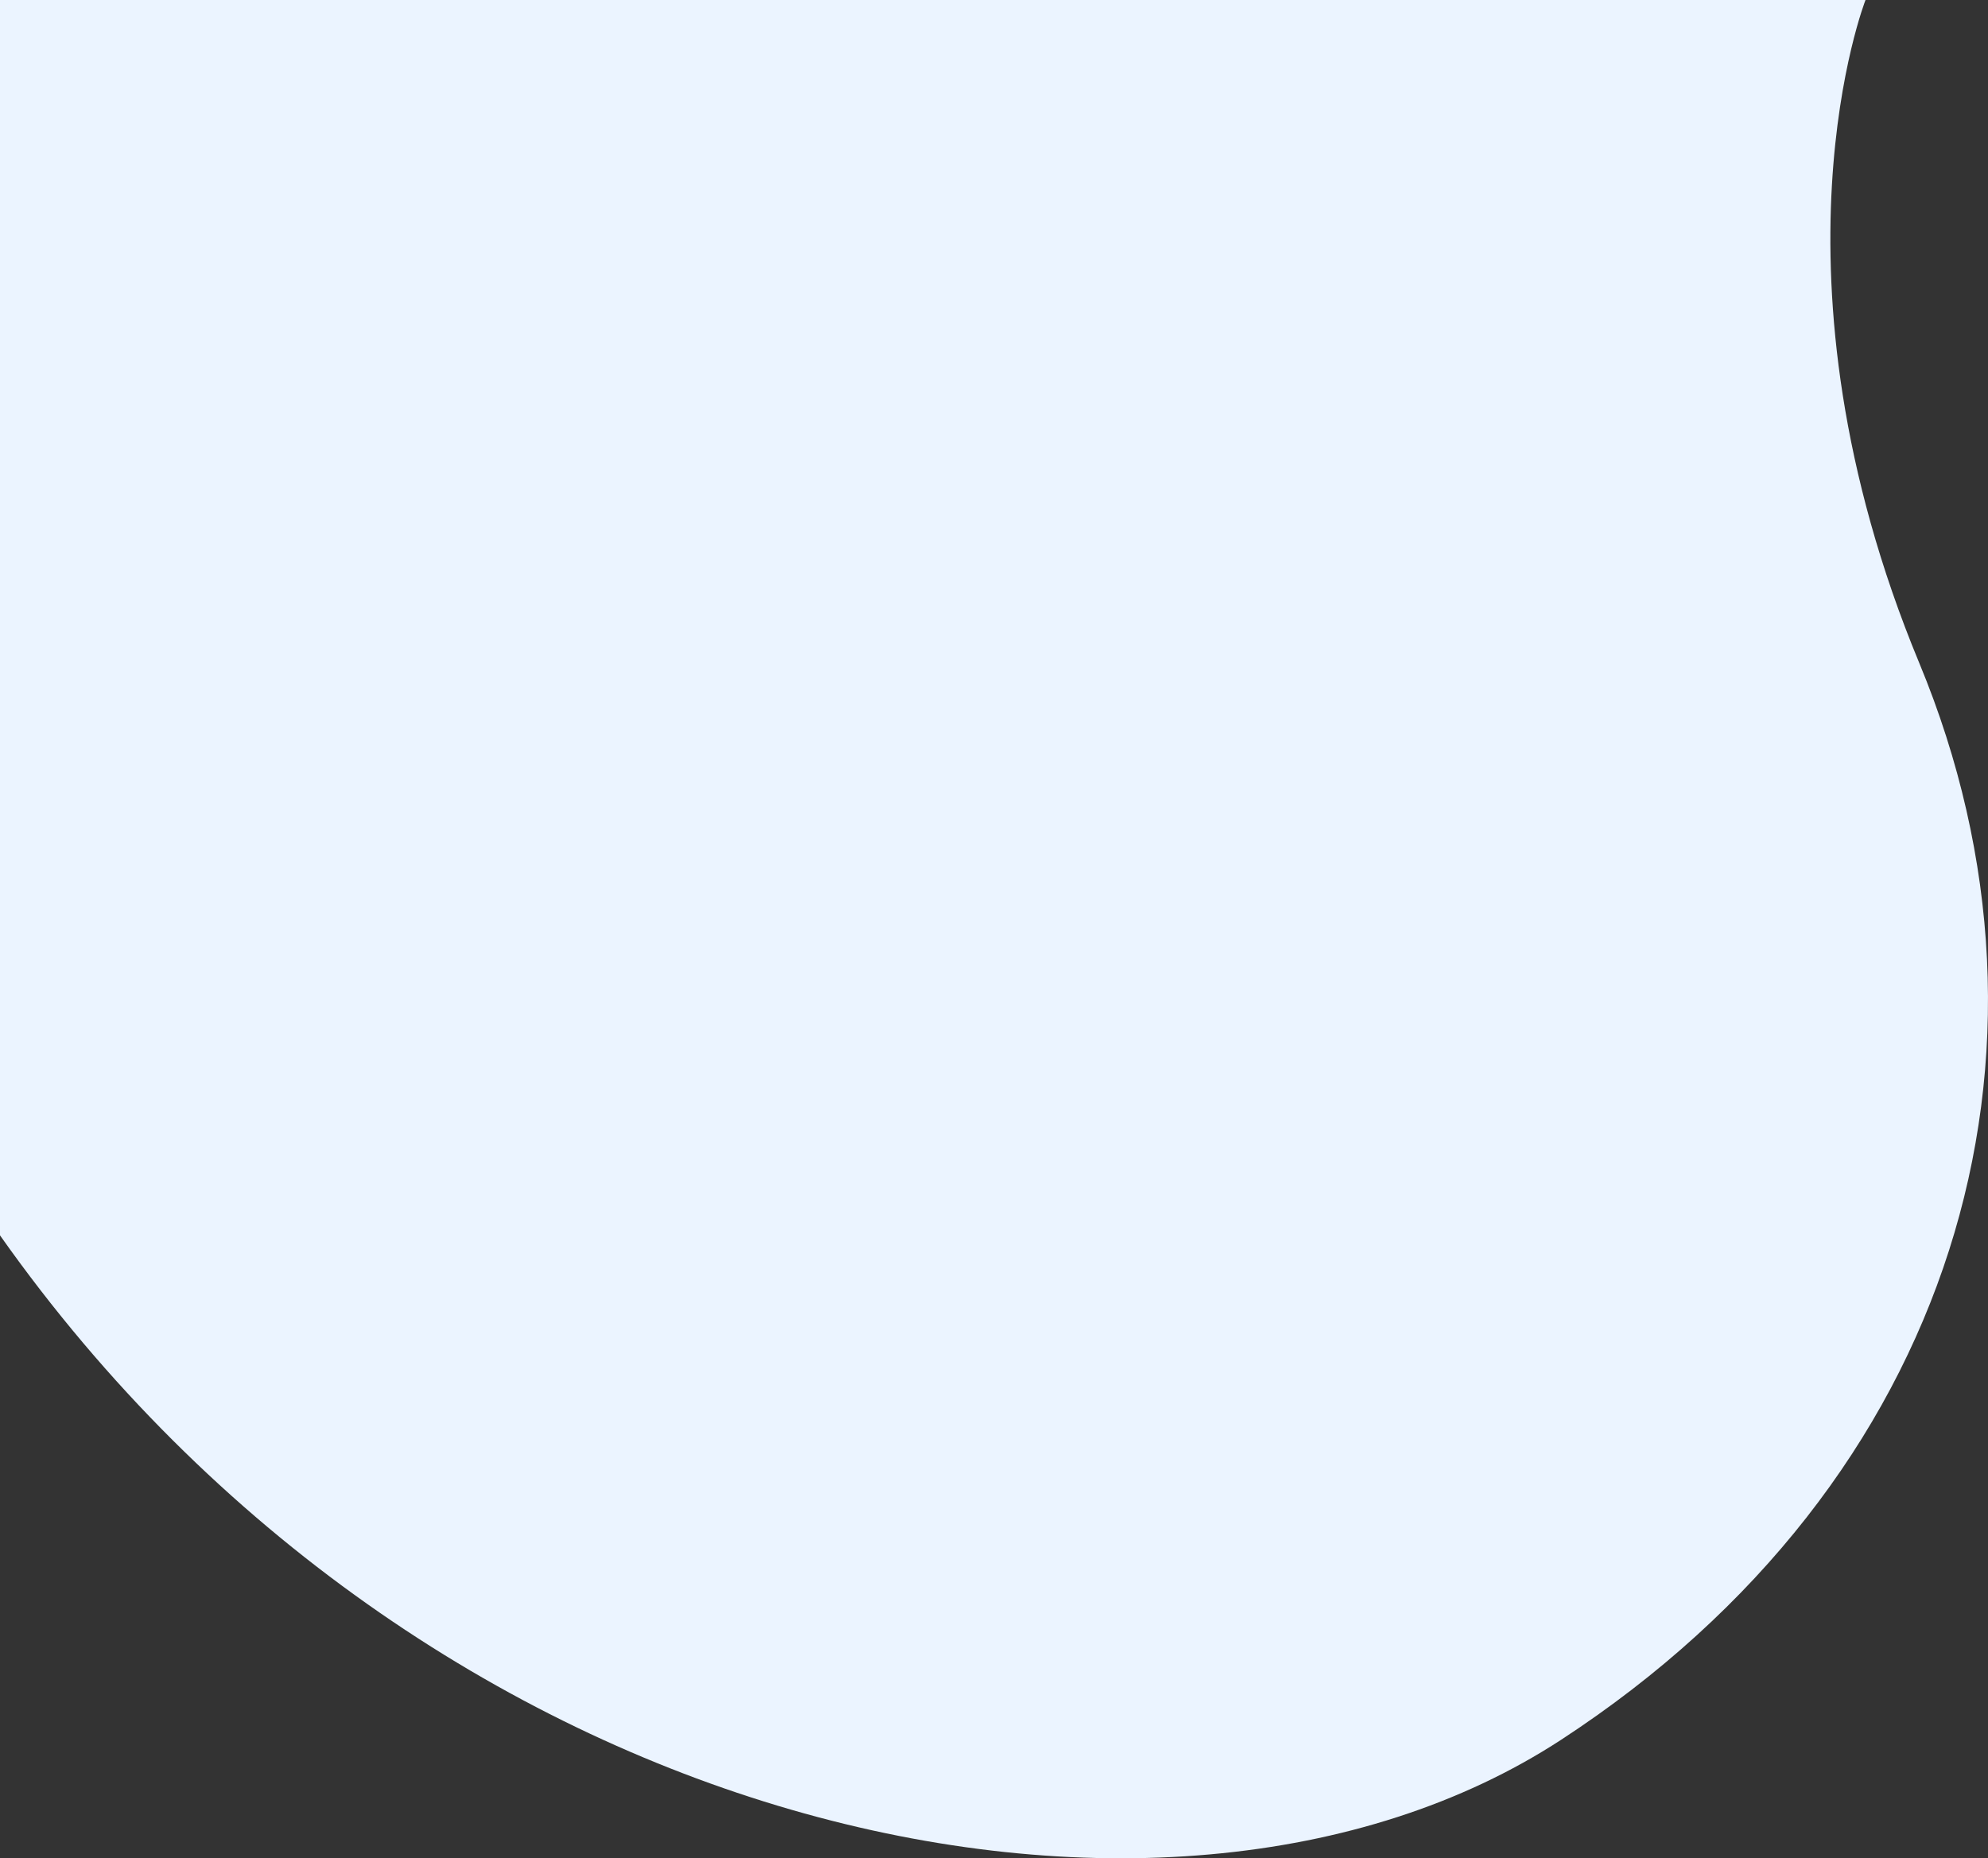 <svg xmlns="http://www.w3.org/2000/svg" width="784" height="733" fill="none" viewBox="0 0 784 733"><rect x="0" y="0" width="784" height="733" fill="#333333" stroke="none"/><path fill="#EBF4FF" d="M735.693 0s-42.426 108.129 21.203 261.53 14.715 323.001-141.331 424.779C459.518 788.086 167.239 724.234 0 487.285V0z"/></svg>